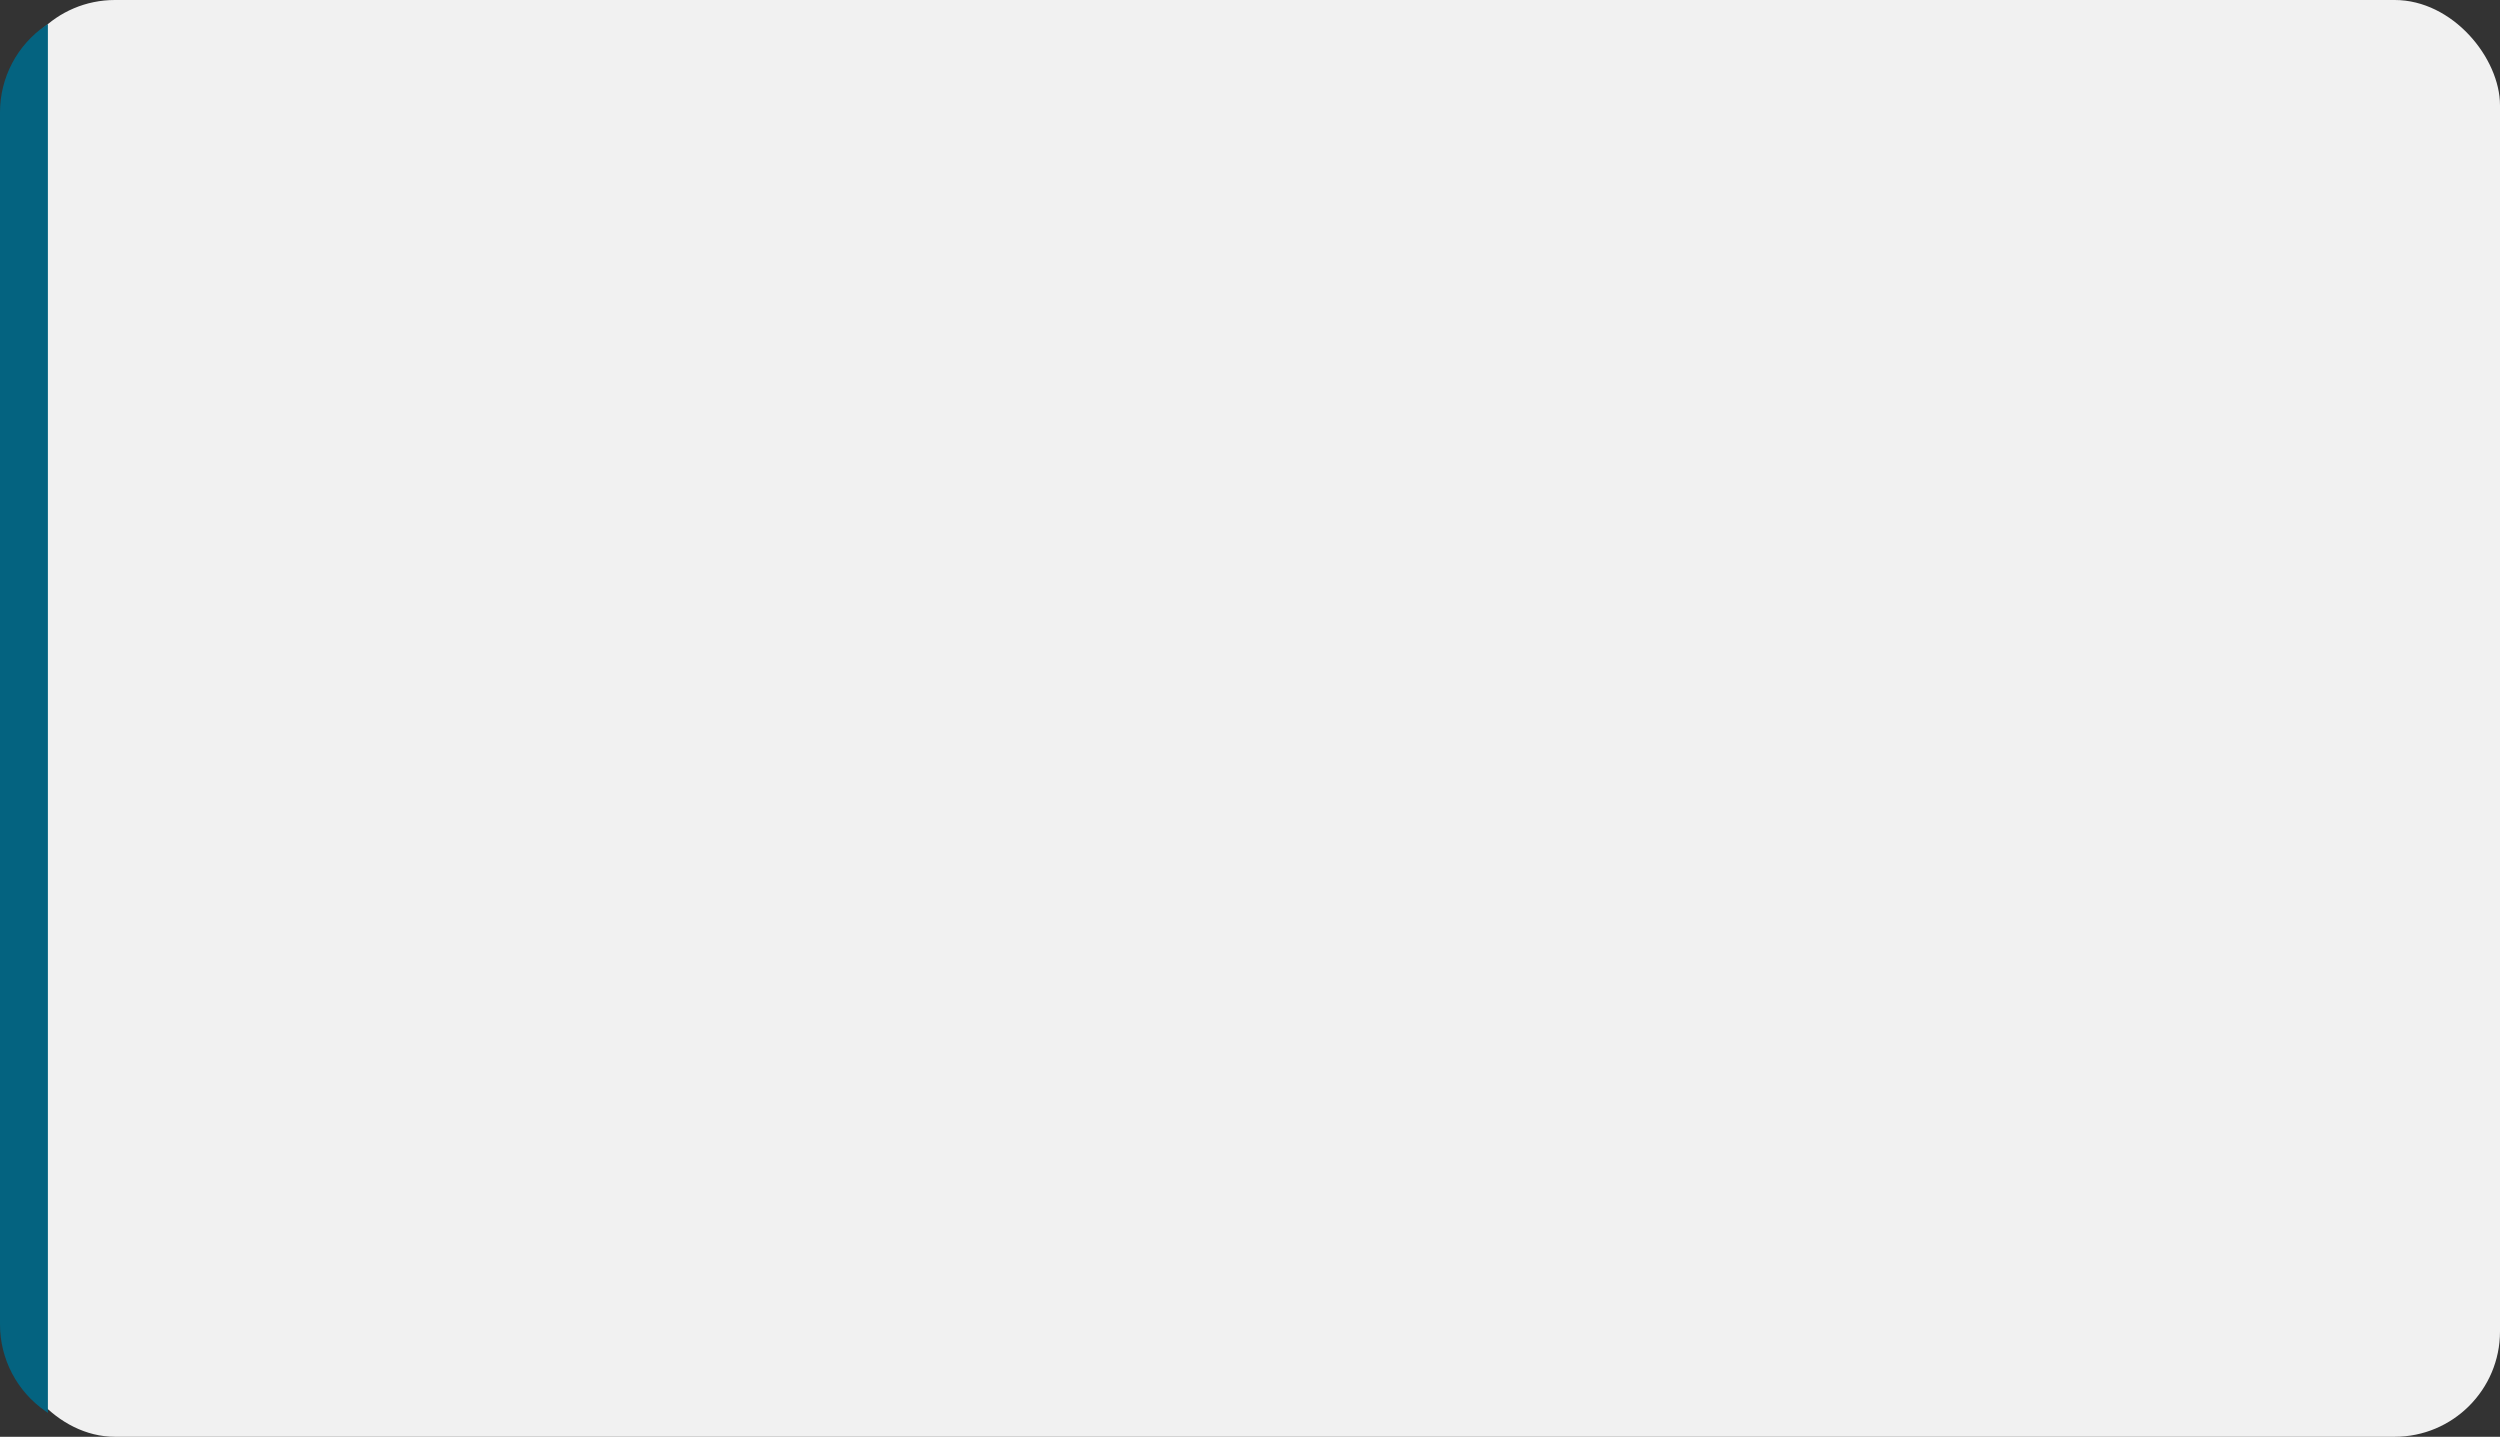 <?xml version="1.0" encoding="UTF-8"?> <svg xmlns="http://www.w3.org/2000/svg" width="522" height="300" viewBox="0 0 522 300" fill="none"><rect x="0" y="0" width="522" height="300" fill="#333333" stroke="none"/><rect x="2" width="520" height="300" rx="22" fill="#F1F1F1"></rect><path d="M0 23.447C0 16.197 3.572 9.412 9.55 5.309L10 5V295L9.471 294.633C3.539 290.524 0 283.766 0 276.55V23.447Z" fill="#046380"></path></svg> 